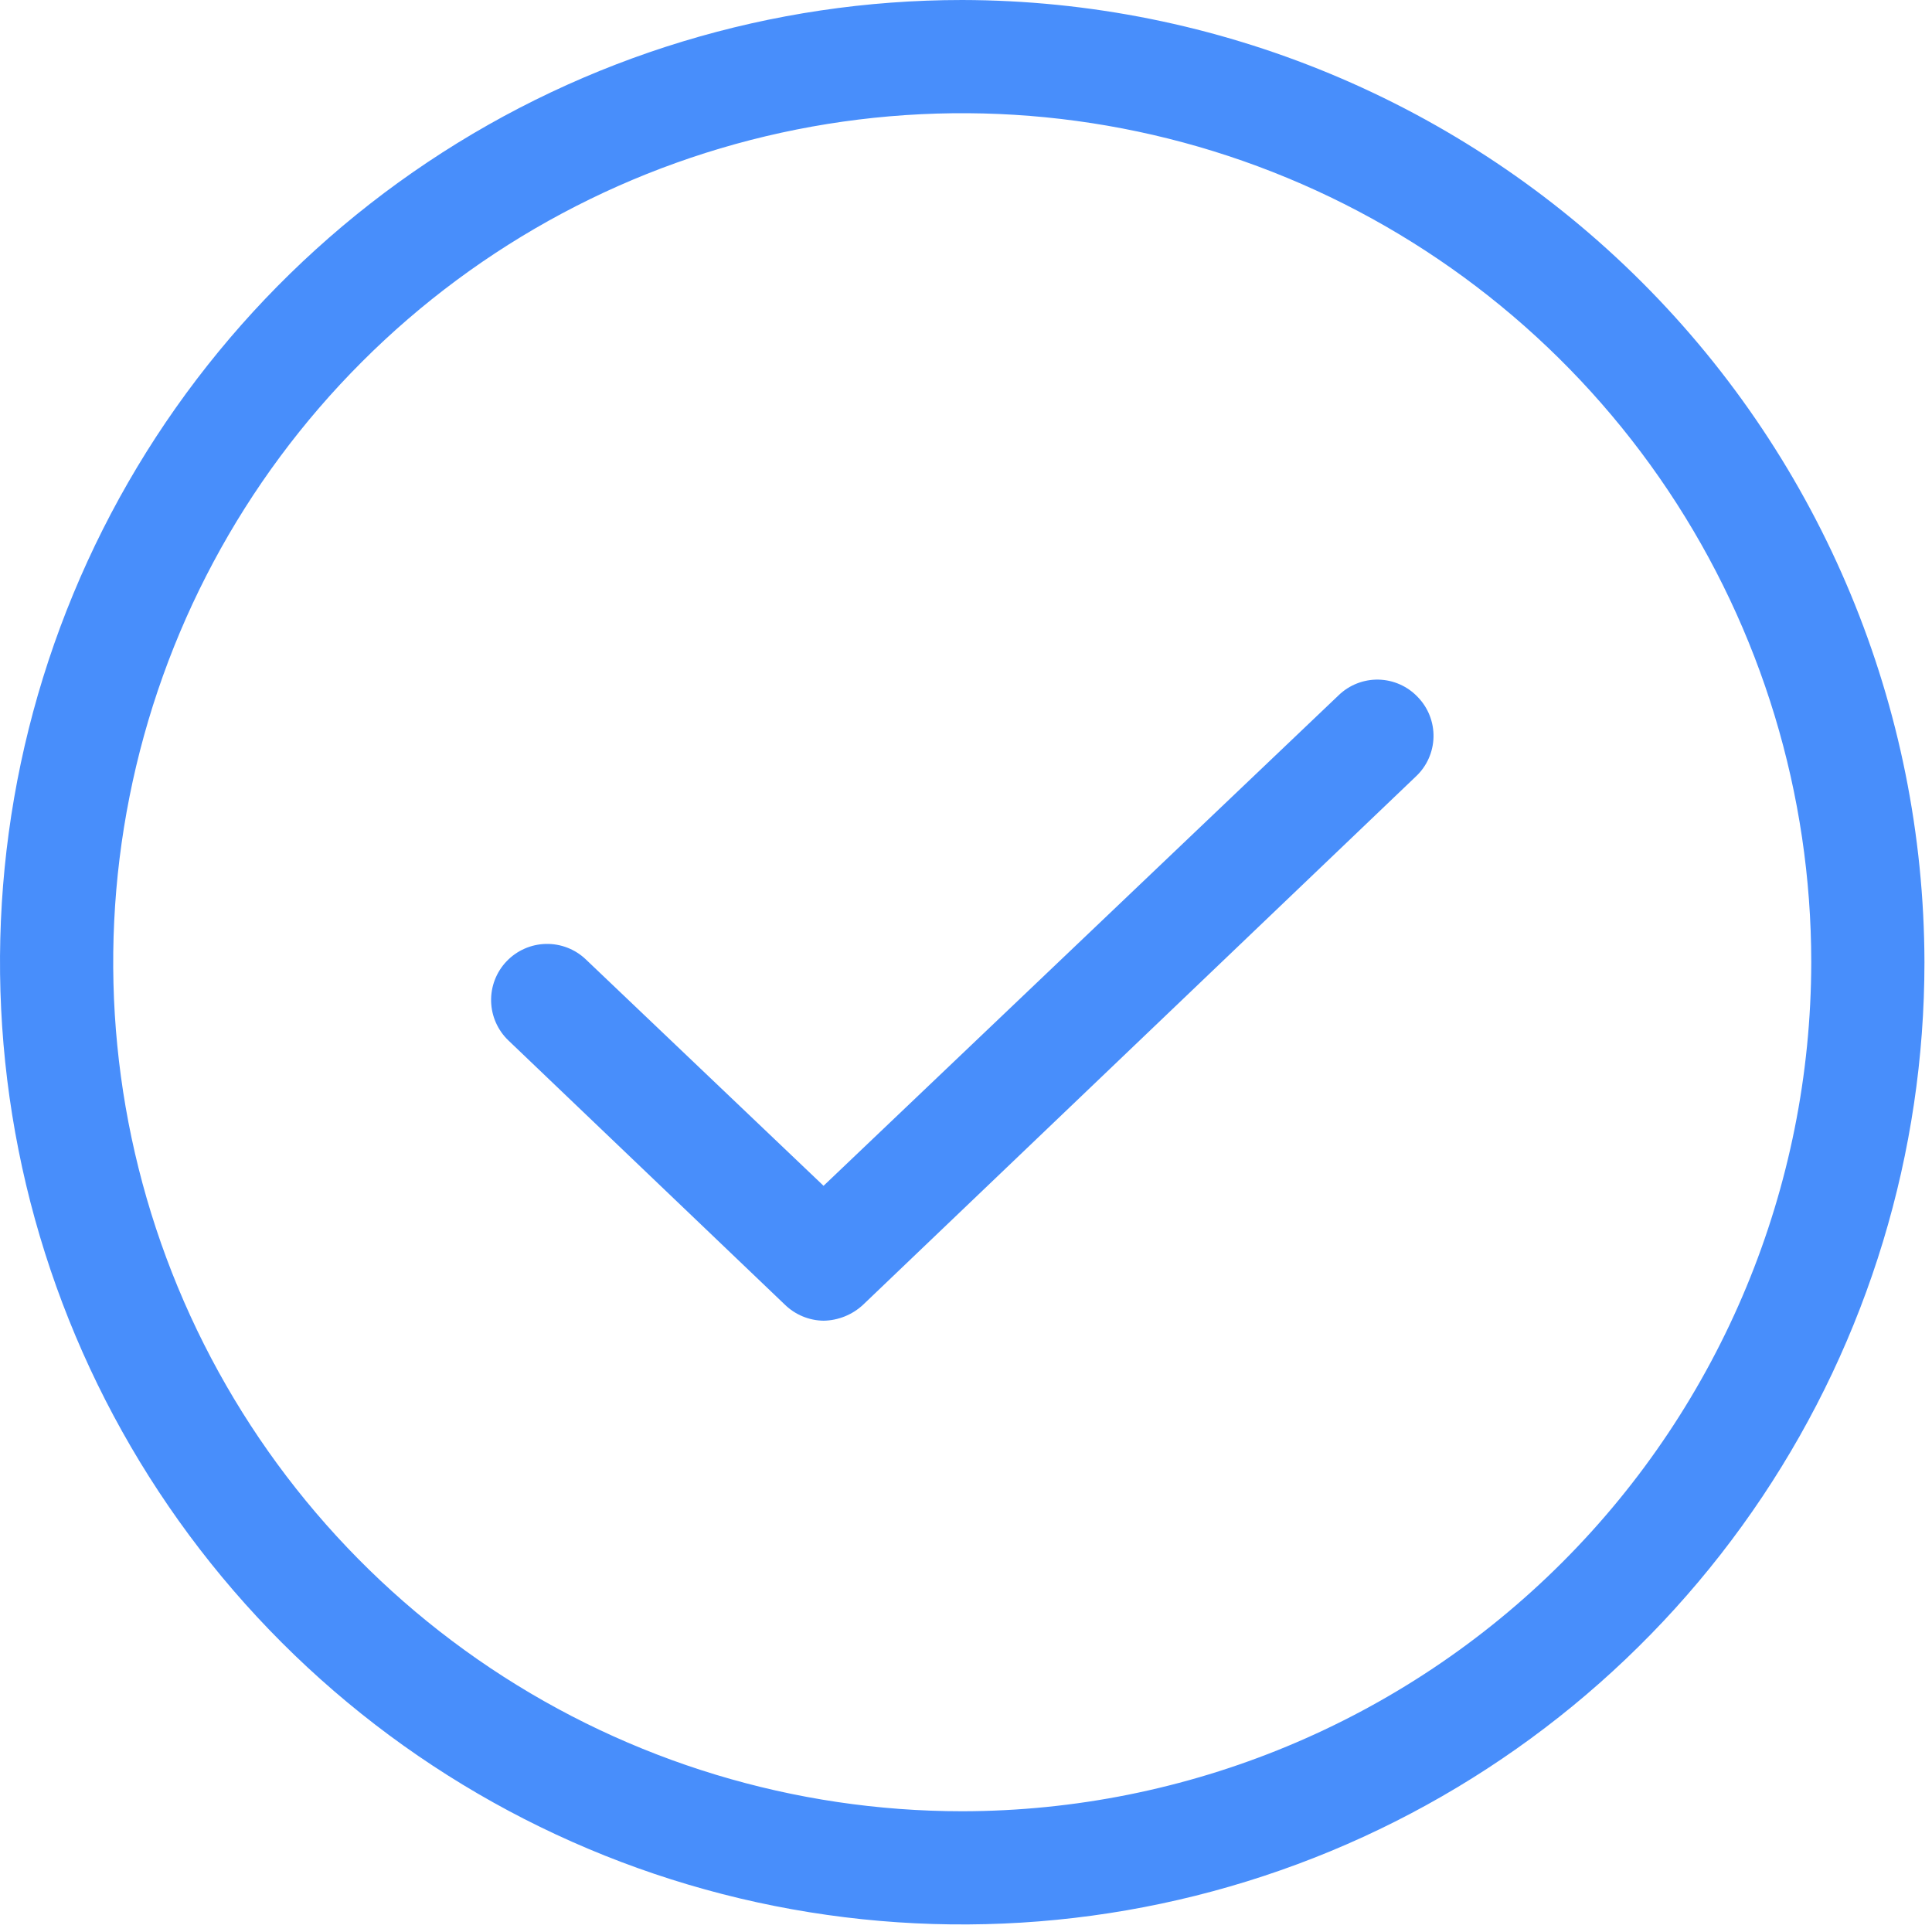 <svg width="96" height="96" viewBox="0 0 96 96" fill="none" xmlns="http://www.w3.org/2000/svg">
<path d="M70.453 34.641C70.708 34.904 70.908 35.215 71.041 35.557C71.174 35.898 71.239 36.263 71.23 36.629C71.221 36.995 71.14 37.356 70.99 37.691C70.841 38.026 70.626 38.327 70.359 38.578L42.891 64.828C42.356 65.329 41.654 65.613 40.922 65.625C40.203 65.615 39.515 65.33 39 64.828L25.266 51.703C24.731 51.193 24.421 50.492 24.403 49.754C24.386 49.015 24.662 48.3 25.172 47.766C25.682 47.231 26.383 46.921 27.121 46.903C27.86 46.886 28.575 47.162 29.109 47.672L40.922 58.922L66.516 34.547C66.779 34.292 67.091 34.092 67.432 33.959C67.773 33.826 68.138 33.761 68.504 33.77C68.87 33.779 69.231 33.86 69.566 34.01C69.901 34.159 70.202 34.374 70.453 34.641ZM95.625 47.812C95.625 57.269 92.821 66.513 87.567 74.376C82.314 82.238 74.846 88.367 66.11 91.986C57.373 95.604 47.76 96.551 38.485 94.706C29.21 92.861 20.691 88.308 14.004 81.621C7.317 74.934 2.764 66.415 0.919 57.14C-0.926 47.865 0.021 38.252 3.64 29.515C7.258 20.779 13.387 13.312 21.249 8.058C29.112 2.804 38.356 0 47.812 0C60.486 0.025 72.632 5.07 81.594 14.031C90.555 22.992 95.6 35.139 95.625 47.812ZM90 47.812C90 39.469 87.526 31.312 82.89 24.374C78.254 17.437 71.666 12.029 63.957 8.836C56.248 5.643 47.766 4.808 39.582 6.436C31.399 8.063 23.881 12.081 17.982 17.981C12.081 23.881 8.063 31.399 6.436 39.582C4.808 47.766 5.643 56.248 8.836 63.957C12.029 71.666 17.437 78.254 24.374 82.89C31.312 87.526 39.469 90 47.812 90C58.998 89.988 69.721 85.539 77.63 77.63C85.539 69.721 89.988 58.998 90 47.812Z" fill="#488EFB"/>
</svg>

